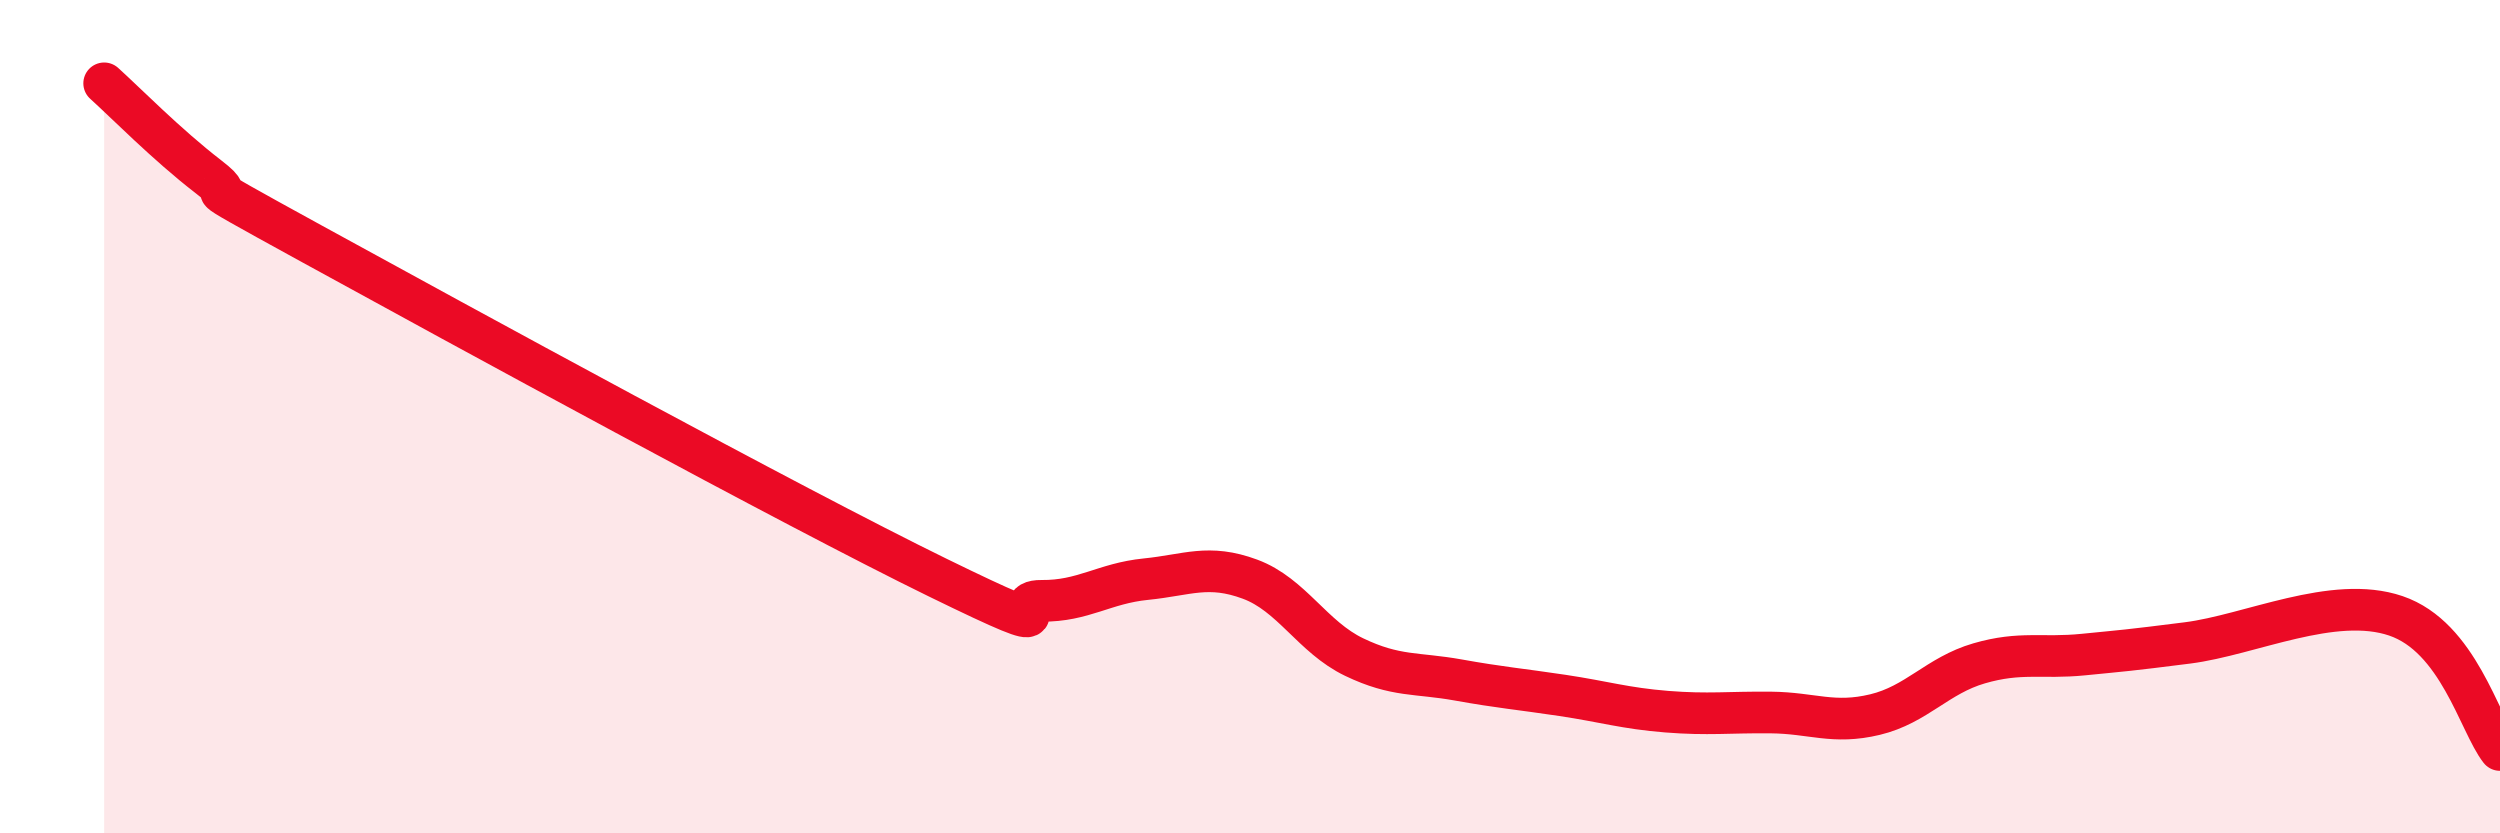 
    <svg width="60" height="20" viewBox="0 0 60 20" xmlns="http://www.w3.org/2000/svg">
      <path
        d="M 2.5,2 C 3,2.45 4,3.47 5,4.24 C 6,5.01 4,3.94 7.5,5.86 C 11,7.78 19,12.15 22.5,13.86 C 26,15.57 24,14.41 25,14.42 C 26,14.43 26.5,14 27.5,13.9 C 28.5,13.8 29,13.53 30,13.9 C 31,14.27 31.5,15.29 32.5,15.77 C 33.5,16.25 34,16.14 35,16.32 C 36,16.5 36.5,16.54 37.5,16.69 C 38.5,16.84 39,17 40,17.08 C 41,17.16 41.5,17.09 42.5,17.1 C 43.5,17.11 44,17.39 45,17.15 C 46,16.91 46.5,16.21 47.5,15.92 C 48.5,15.63 49,15.81 50,15.71 C 51,15.61 51,15.62 52.5,15.43 C 54,15.24 56,14.27 57.5,14.78 C 59,15.29 59.5,17.36 60,18L60 20L2.5 20Z"
        fill="#EB0A25"
        opacity="0.1"
        stroke-linecap="round"
        stroke-linejoin="round"
      />
      <path
        d="M 2.5,2 C 3,2.45 4,3.47 5,4.24 C 6,5.01 4,3.94 7.5,5.86 C 11,7.78 19,12.15 22.5,13.86 C 26,15.57 24,14.41 25,14.42 C 26,14.43 26.5,14 27.5,13.9 C 28.5,13.8 29,13.53 30,13.9 C 31,14.27 31.5,15.29 32.5,15.77 C 33.5,16.25 34,16.14 35,16.32 C 36,16.5 36.5,16.54 37.5,16.69 C 38.5,16.84 39,17 40,17.08 C 41,17.16 41.5,17.09 42.5,17.1 C 43.5,17.11 44,17.39 45,17.15 C 46,16.91 46.5,16.21 47.5,15.92 C 48.5,15.63 49,15.81 50,15.71 C 51,15.61 51,15.62 52.5,15.43 C 54,15.24 56,14.27 57.5,14.78 C 59,15.29 59.5,17.36 60,18"
        stroke="#EB0A25"
        stroke-width="1"
        fill="none"
        stroke-linecap="round"
        stroke-linejoin="round"
      />
    </svg>
  